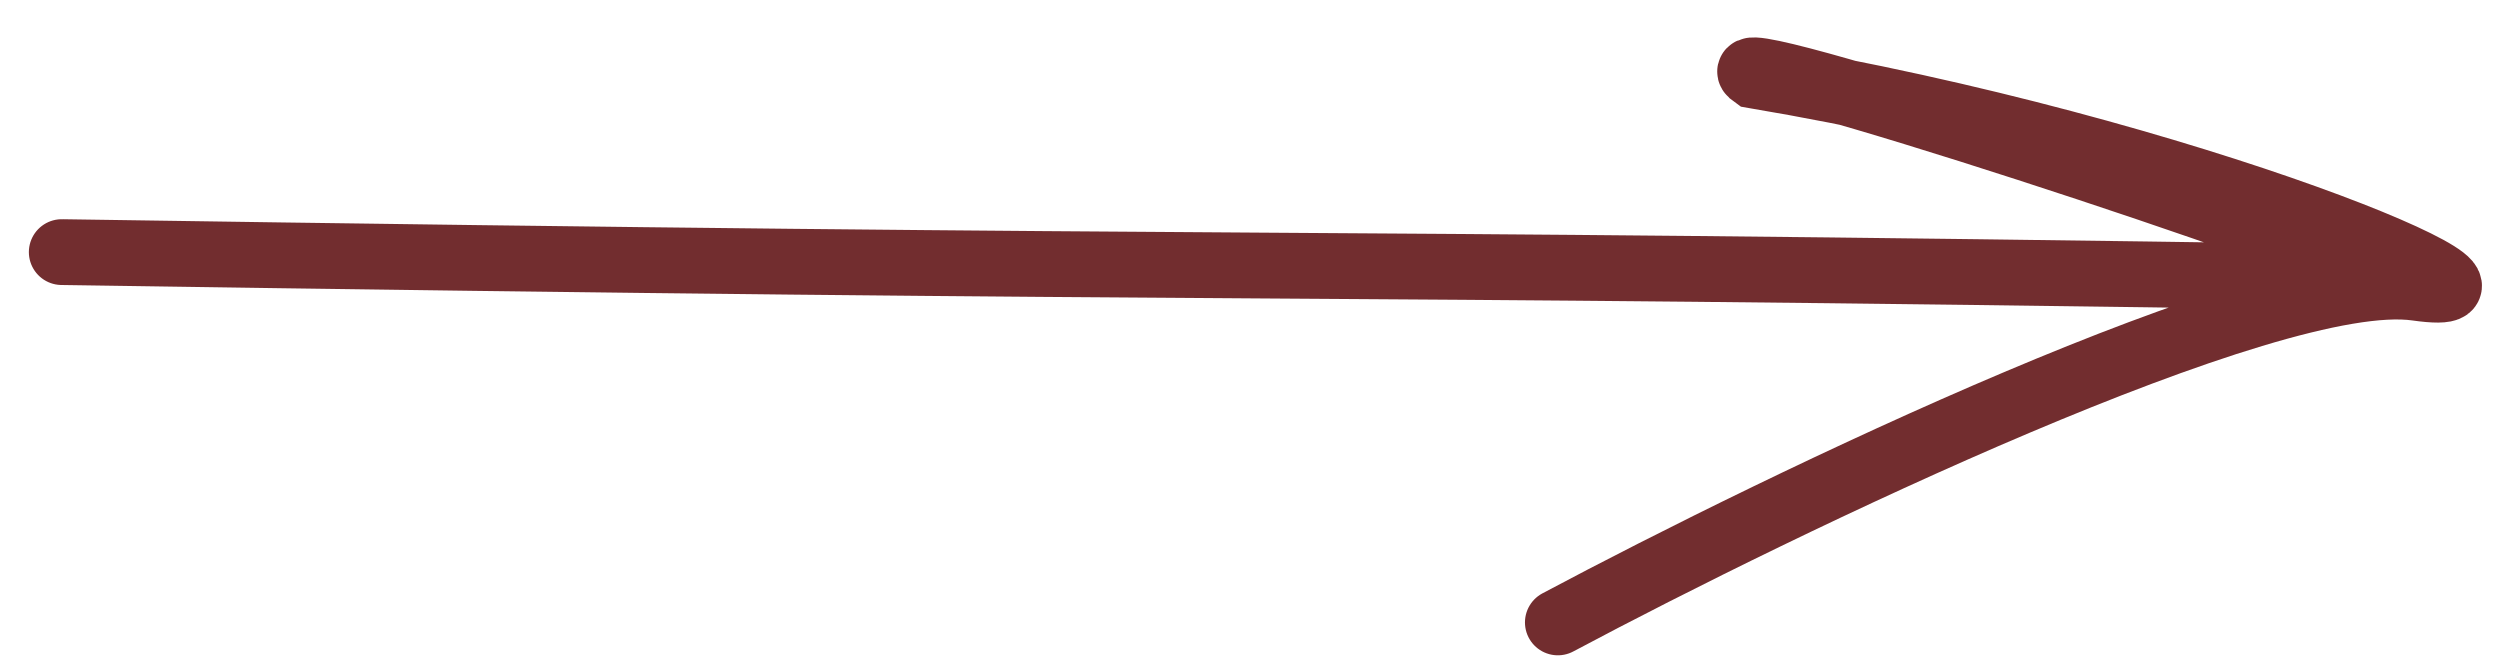<?xml version="1.0" encoding="UTF-8"?> <svg xmlns="http://www.w3.org/2000/svg" width="57" height="15" viewBox="0 0 57 15" fill="none"><path d="M1.408 5.748C30.023 6.183 28.069 5.937 53.394 6.321L54.519 6.355C53.093 5.536 38.679 0.801 39.986 1.721C50.024 3.421 58.425 7.035 55.1 6.563C51.776 6.091 40.661 11.452 35.519 14.191" stroke="#722D2F" stroke-width="1.5" stroke-linecap="round"></path></svg> 
